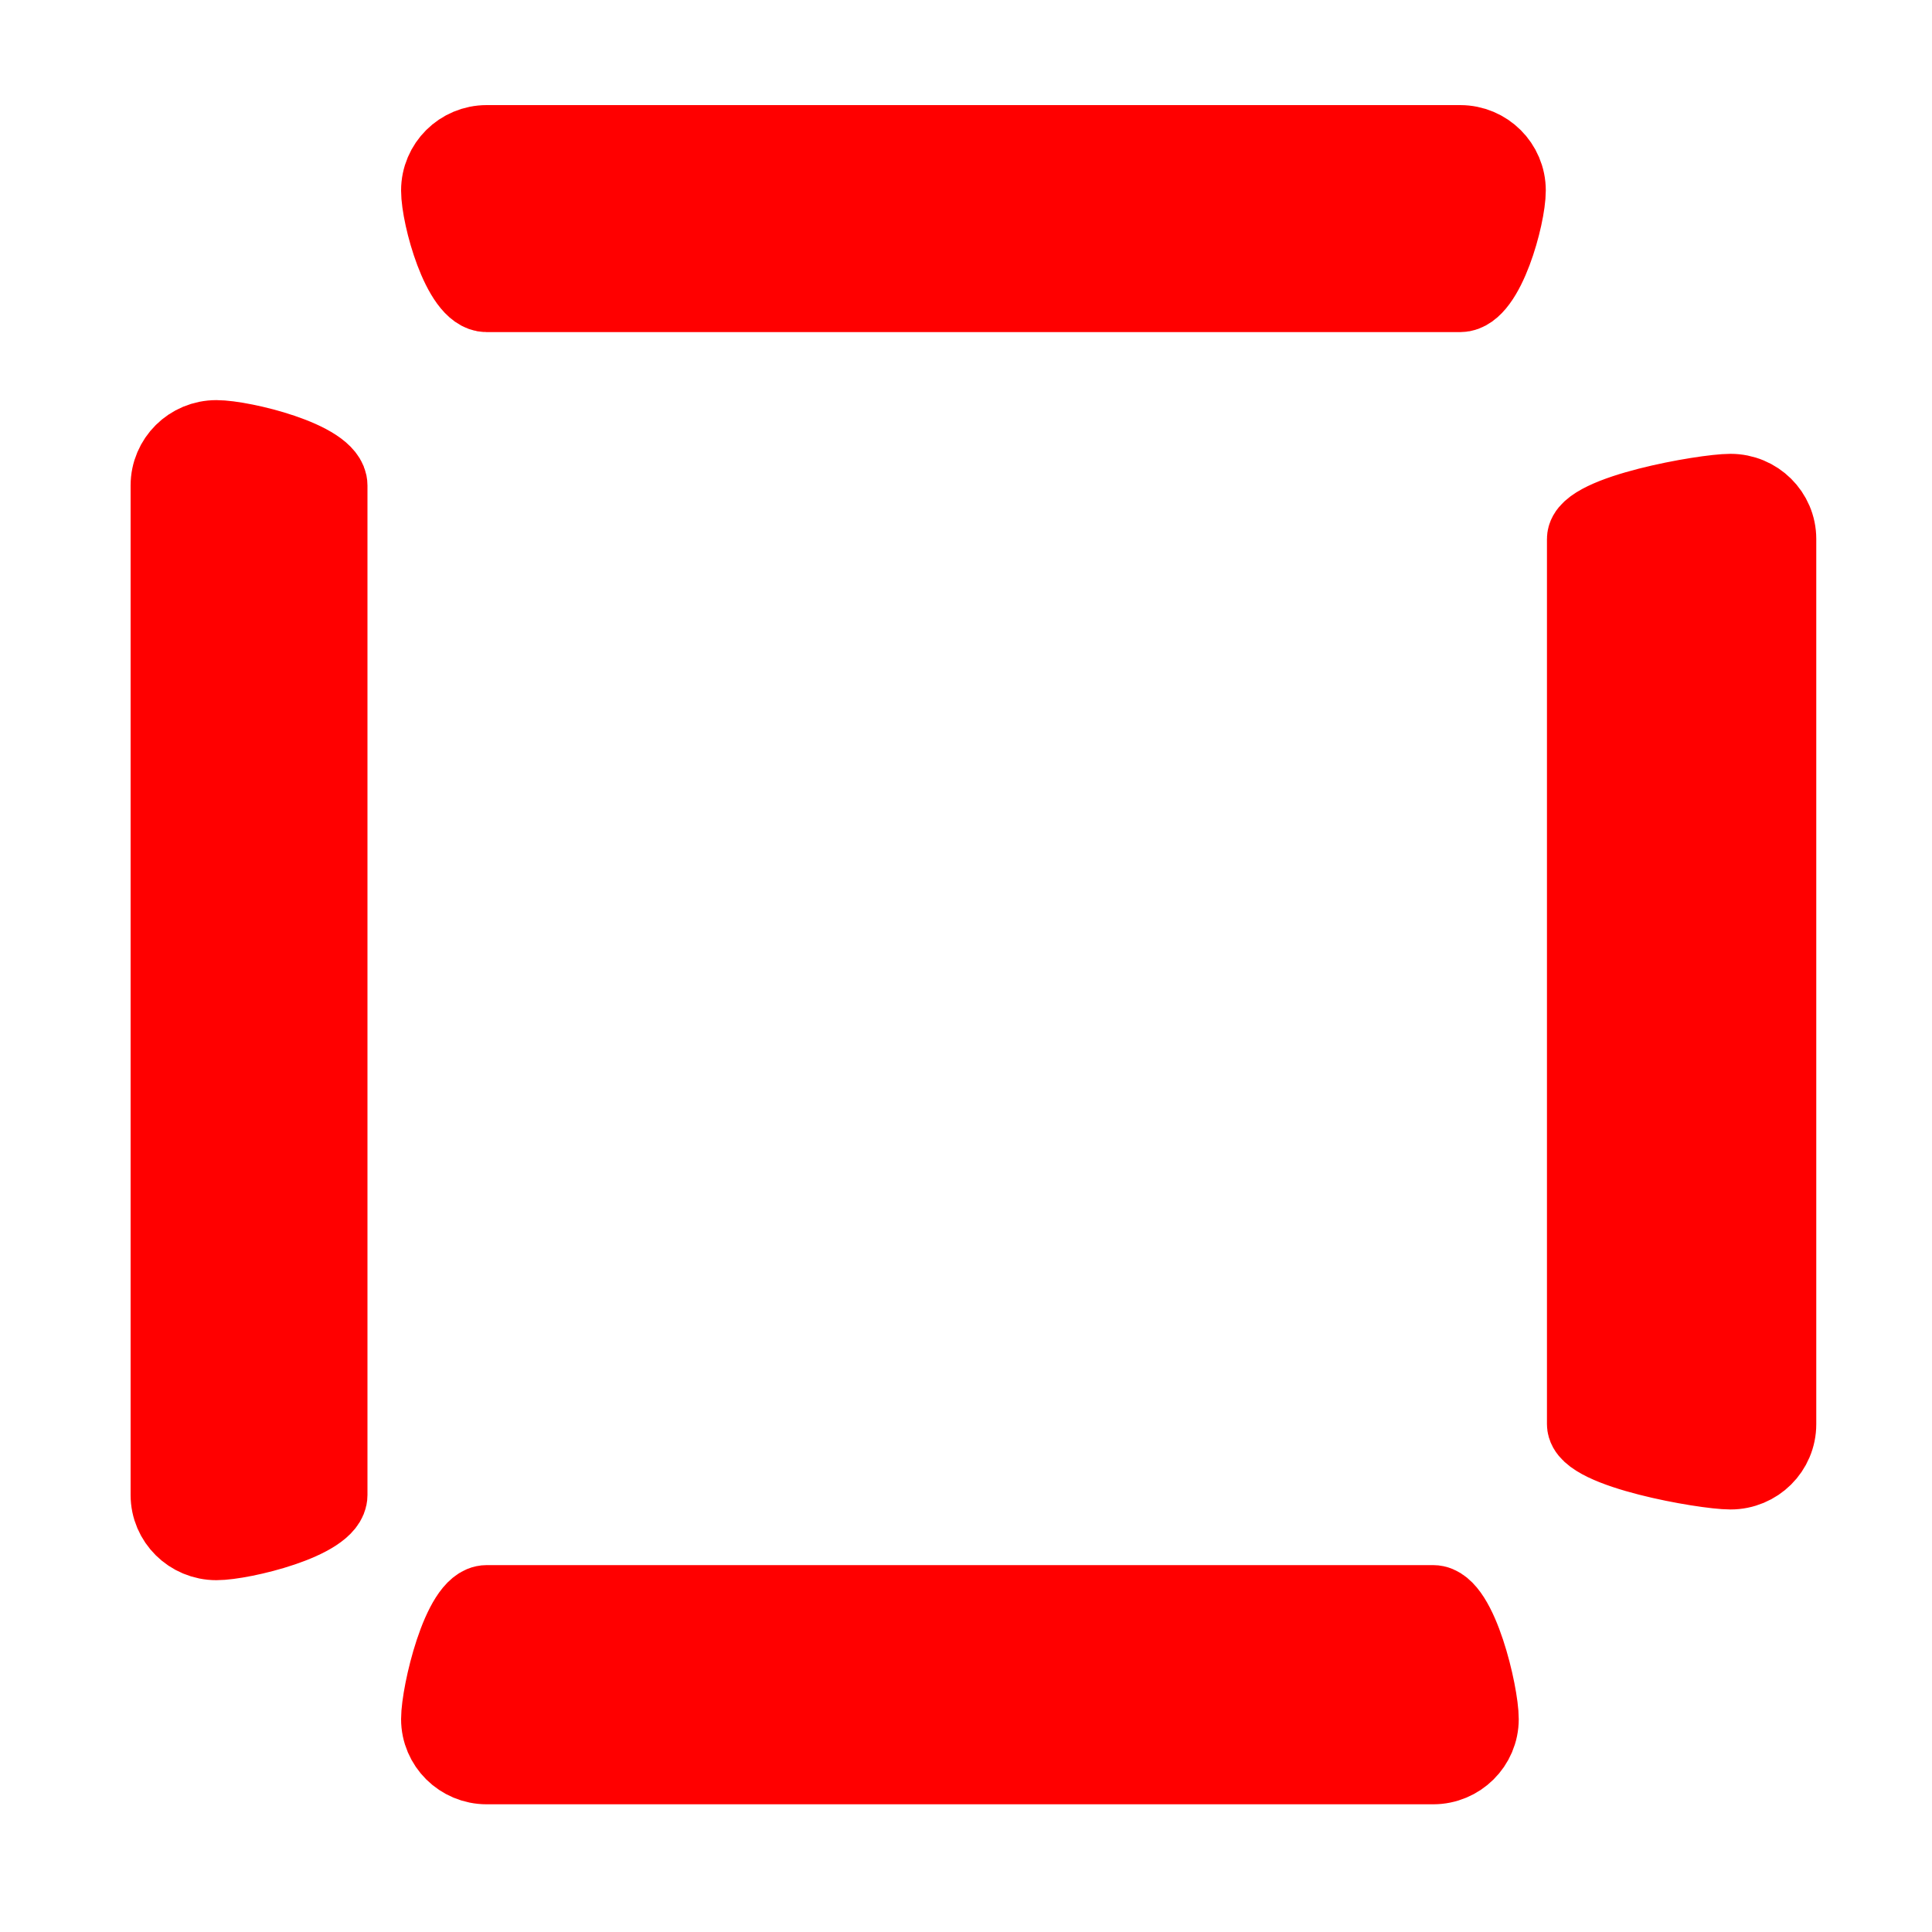 <svg width="10" height="10" viewBox="0 0 10 10" fill="none" xmlns="http://www.w3.org/2000/svg">
<path d="M1.12 7.979C0.985 7.979 0.876 7.871 0.876 7.738V2.513C0.876 2.379 0.985 2.271 1.12 2.271C1.254 2.271 1.702 2.379 1.702 2.513V7.738C1.702 7.871 1.254 7.979 1.12 7.979ZM7.558 1.519H2.519C2.385 1.519 2.276 1.119 2.276 0.986C2.276 0.852 2.385 0.744 2.519 0.744H7.558C7.692 0.744 7.801 0.852 7.801 0.986C7.801 1.119 7.692 1.519 7.558 1.519ZM8.957 7.613C8.823 7.613 8.207 7.505 8.207 7.371V2.79C8.207 2.657 8.823 2.549 8.957 2.549C9.092 2.549 9.201 2.657 9.201 2.79V7.371C9.201 7.505 9.092 7.613 8.957 7.613ZM7.418 9.139H2.519C2.385 9.139 2.276 9.031 2.276 8.898C2.276 8.765 2.385 8.301 2.519 8.301H7.418C7.552 8.301 7.661 8.765 7.661 8.898C7.661 9.031 7.552 9.139 7.418 9.139Z" fill="#FF0000" stroke="#FF0000" stroke-width="0.4"/>
</svg>
